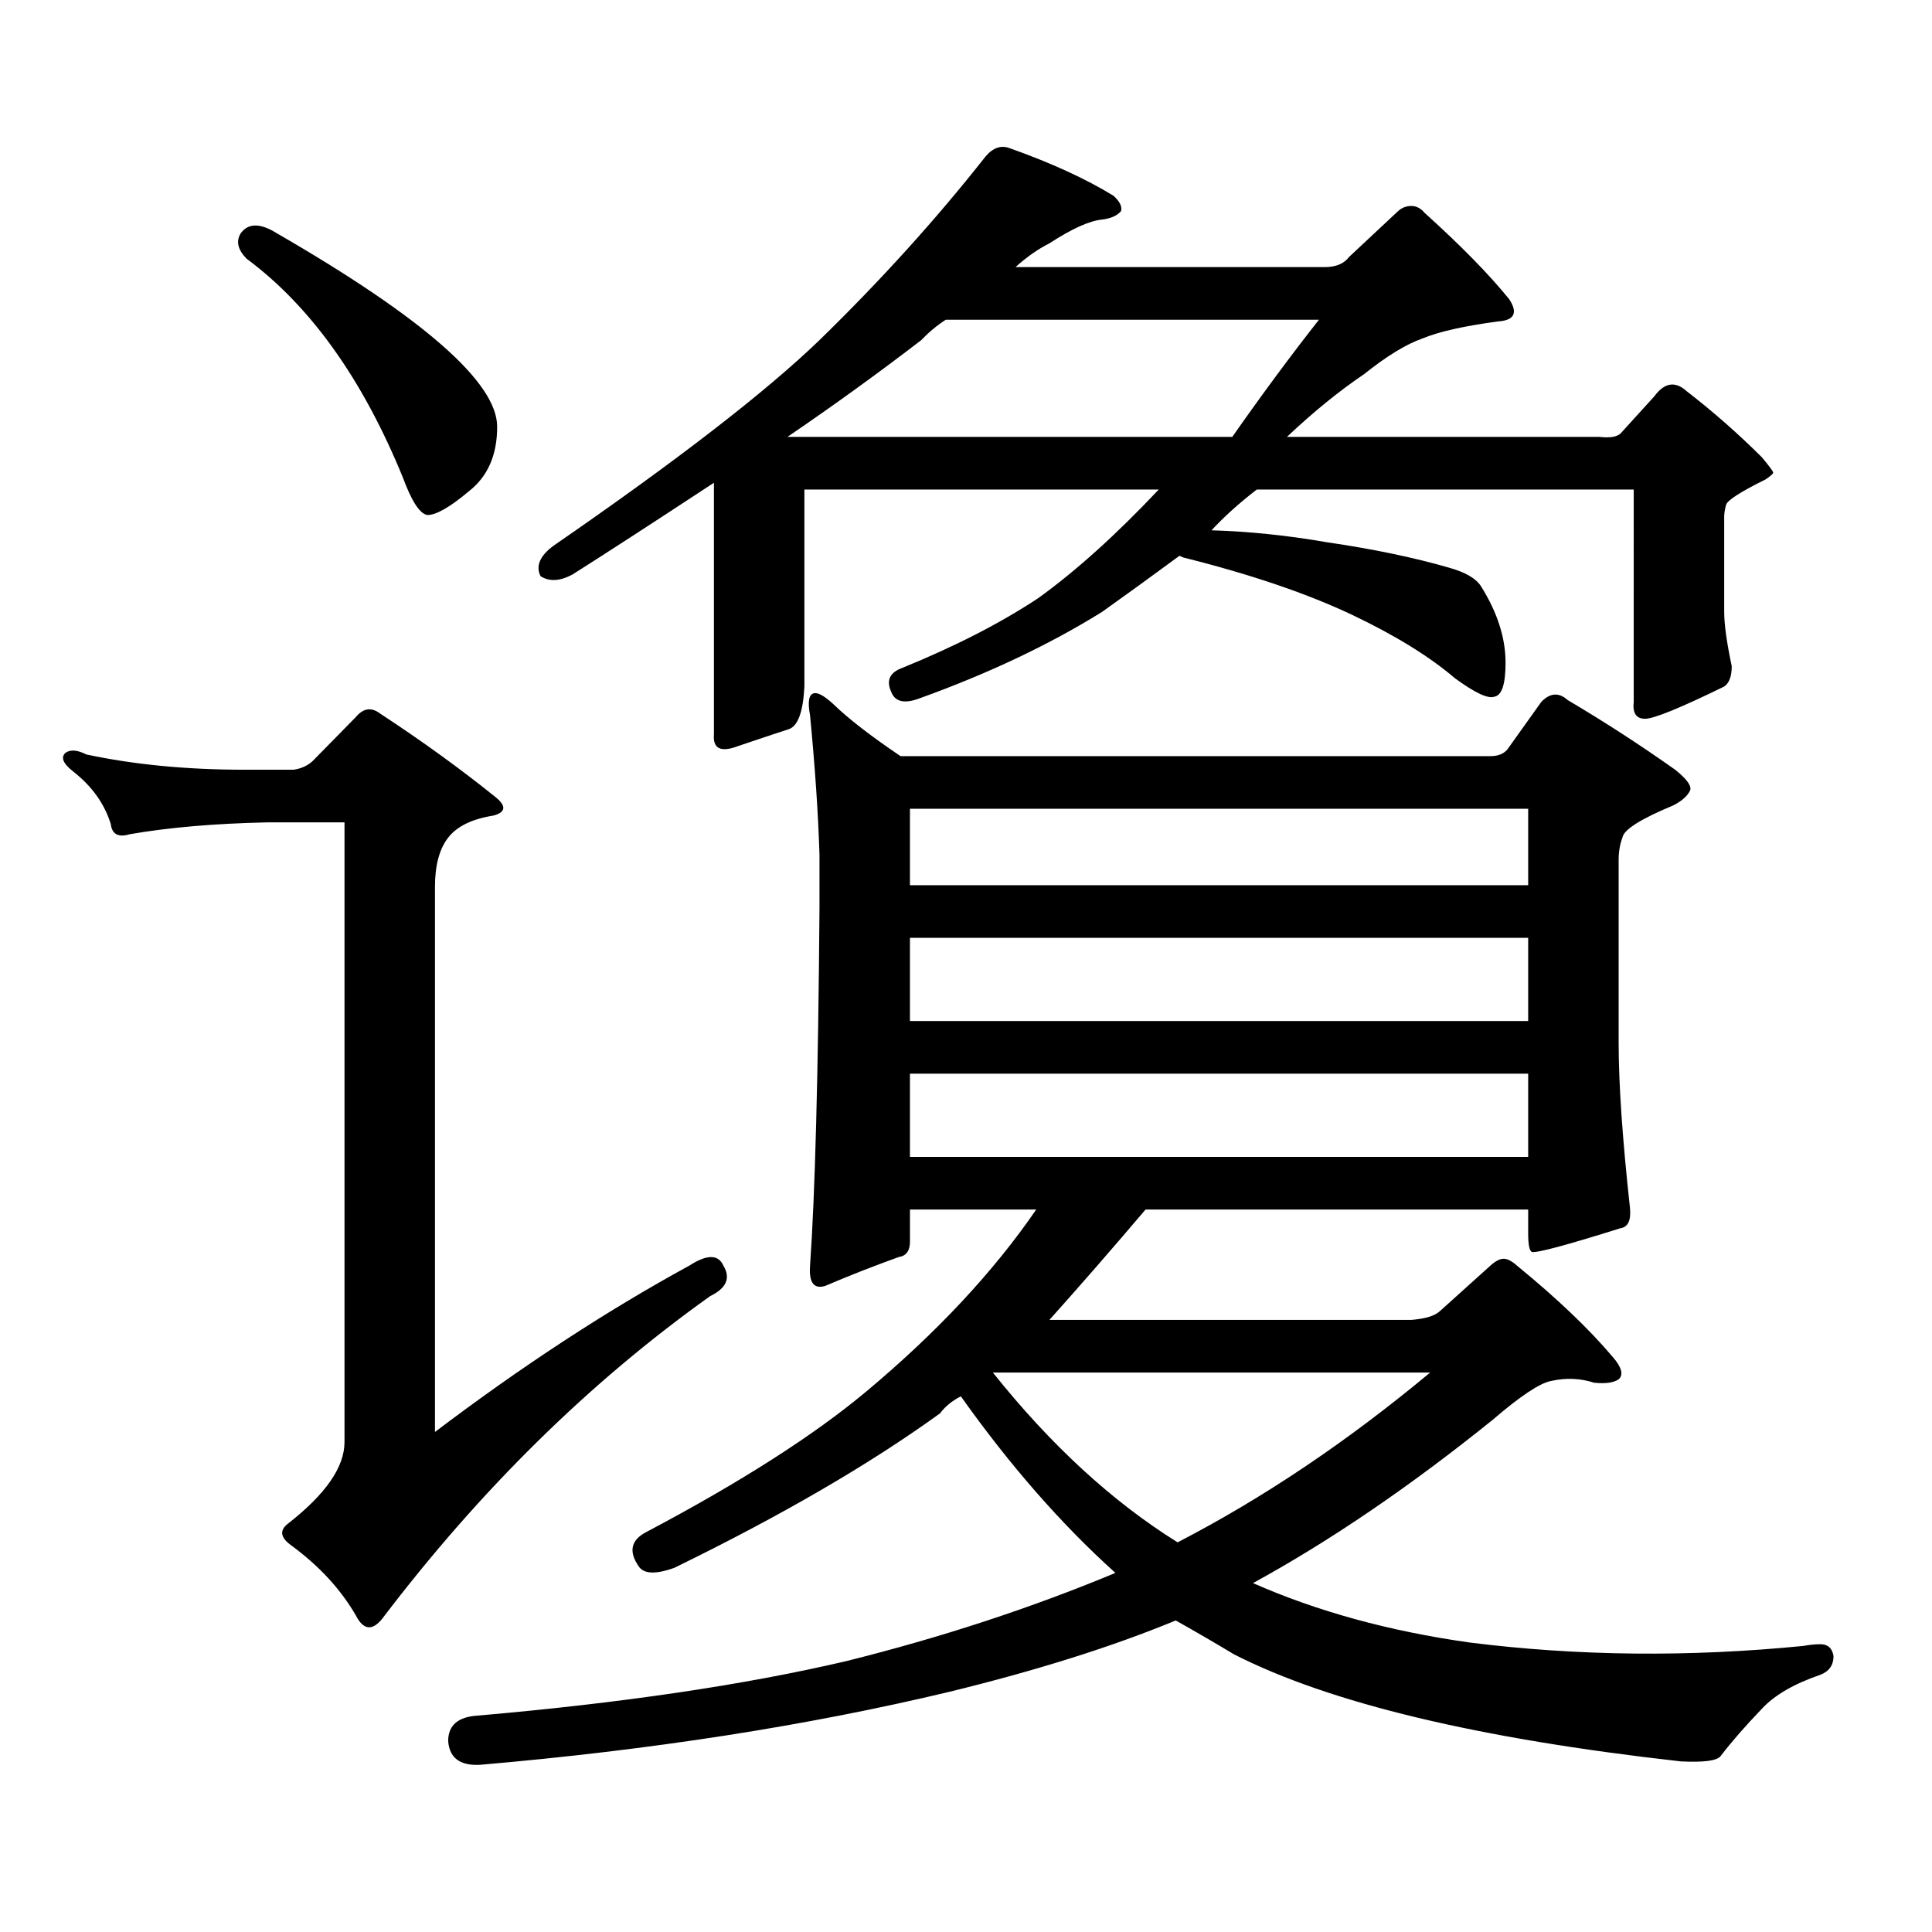 <?xml version="1.0" encoding="utf-8"?>
<!-- Generator: Adobe Illustrator 16.0.0, SVG Export Plug-In . SVG Version: 6.00 Build 0)  -->
<!DOCTYPE svg PUBLIC "-//W3C//DTD SVG 1.1//EN" "http://www.w3.org/Graphics/SVG/1.1/DTD/svg11.dtd">
<svg version="1.1" id="图层_1" xmlns="http://www.w3.org/2000/svg" xmlns:xlink="http://www.w3.org/1999/xlink" x="0px" y="0px"
	 width="1000px" height="1000px" viewBox="0 0 1000 1000" enable-background="new 0 0 1000 1000" xml:space="preserve">
<path d="M151.972,398.41c3.902-0.577,7.149-2.046,9.756-4.395l22.438-22.852c3.902-4.683,8.125-5.273,12.683-1.758
	c21.463,14.063,41.295,28.427,59.511,43.066c5.854,4.696,5.519,7.91-0.976,9.668c-11.066,1.758-18.871,5.575-23.414,11.426
	c-4.558,5.864-6.829,14.364-6.829,25.488v282.129c44.877-33.976,88.778-62.69,131.704-86.133c9.101-5.851,14.954-5.851,17.561,0
	c3.902,6.454,1.616,11.728-6.829,15.82c-62.438,44.536-119.021,100.195-169.752,166.992c-5.213,6.44-9.756,5.851-13.658-1.758
	c-7.805-13.485-18.871-25.488-33.17-36.035c-5.854-4.106-6.509-7.91-1.951-11.426c19.512-15.229,29.268-29.292,29.268-42.188
	V425.656h-39.999c-27.316,0.591-51.065,2.637-71.218,6.152c-5.854,1.758-9.115,0-9.756-5.273
	c-3.262-10.547-9.756-19.624-19.512-27.246c-5.213-4.093-6.509-7.319-3.902-9.668c2.592-1.758,6.174-1.456,10.731,0.879
	c24.71,5.273,52.026,7.91,81.949,7.91H151.972z M124.655,120.676c3.902-5.273,10.076-5.273,18.536,0
	c76.096,43.945,114.144,77.344,114.144,100.195c0,14.653-4.878,25.79-14.634,33.398c-9.756,8.212-16.92,12.305-21.463,12.305
	c-3.902-0.577-8.14-7.031-12.683-19.336c-20.822-50.977-47.804-88.77-80.974-113.379
	C123.024,129.177,122.049,124.782,124.655,120.676z M780.249,387.863l17.561-24.609c4.543-4.683,9.101-4.972,13.658-0.879
	c18.856,11.138,37.393,23.153,55.608,36.035c5.854,4.696,8.445,8.212,7.805,10.547c-1.311,2.938-4.237,5.575-8.78,7.91
	c-16.92,7.031-25.7,12.606-26.341,16.699c-1.311,3.516-1.951,7.333-1.951,11.426v94.922c0,21.094,1.951,49.521,5.854,85.254
	c0.641,6.454-0.976,9.97-4.878,10.547c-27.972,8.789-43.261,12.896-45.853,12.305c-1.311-0.577-1.951-3.804-1.951-9.668v-12.305
	H592.937c-16.92,19.927-33.505,38.974-49.755,57.129h187.313c7.149-0.577,12.027-2.046,14.634-4.395l26.341-23.73
	c2.592-2.335,4.878-3.516,6.829-3.516s4.223,1.181,6.829,3.516c20.808,17.001,37.393,32.821,49.755,47.461
	c4.543,5.273,5.519,9.091,2.927,11.426c-2.606,1.758-6.829,2.349-12.683,1.758c-7.164-2.335-14.634-2.637-22.438-0.879
	c-5.854,1.181-15.944,7.91-30.243,20.215c-42.926,34.579-84.235,62.69-123.899,84.375c33.17,14.64,70.563,24.897,112.192,30.762
	c55.929,7.031,113.488,7.608,172.679,1.758c3.247-0.591,6.174-0.879,8.78-0.879c3.902,0,6.174,2.046,6.829,6.152
	c0,4.683-2.286,7.91-6.829,9.668c-13.658,4.683-23.749,10.547-30.243,17.578c-8.46,8.789-15.609,16.987-21.463,24.609
	c-1.951,2.335-8.78,3.214-20.487,2.637c-104.723-11.728-181.794-30.185-231.214-55.371c-9.756-5.864-19.847-11.728-30.243-17.578
	c-32.529,13.472-71.553,25.776-117.07,36.914c-73.504,17.578-154.478,30.171-242.921,37.793
	c-10.411,0.577-15.944-3.516-16.585-12.305c0-8.212,5.198-12.606,15.609-13.184c74.145-6.454,137.558-15.82,190.239-28.125
	c49.42-12.305,95.928-27.548,139.509-45.703c-27.972-25.2-54.633-55.659-79.998-91.406c-4.558,2.349-8.14,5.273-10.731,8.789
	c-36.432,26.367-82.284,53.022-137.558,79.98c-9.756,3.516-15.944,3.214-18.536-0.879c-5.213-7.622-3.902-13.485,3.902-17.578
	c48.779-25.776,86.827-50.098,114.144-72.949c36.417-30.46,65.685-61.812,87.803-94.043h-65.364v16.699
	c0,4.696-1.951,7.333-5.854,7.91c-13.018,4.696-25.7,9.668-38.048,14.941c-5.854,1.758-8.46-1.758-7.805-10.547
	c2.592-36.914,4.223-98.438,4.878-184.57v-28.125c-0.655-21.094-2.286-45.112-4.878-72.07c-1.311-7.031-0.655-10.835,1.951-11.426
	c1.951-0.577,5.198,1.181,9.756,5.273c7.805,7.622,19.512,16.699,35.121,27.246h305.358
	C775.371,391.379,778.298,390.212,780.249,387.863z M627.082,274.484c19.512,0.591,39.344,2.637,59.511,6.152
	c24.055,3.516,45.197,7.91,63.413,13.184c8.445,2.349,13.979,5.575,16.585,9.668c8.445,13.485,12.683,26.669,12.683,39.551
	c0,11.138-1.951,17.001-5.854,17.578c-3.262,1.181-10.091-2.046-20.487-9.668c-13.018-11.124-30.578-21.973-52.682-32.52
	c-23.414-11.124-52.682-21.094-87.803-29.883l-1.951-0.879c-14.313,10.547-27.651,20.215-39.999,29.004
	c-27.316,17.001-58.87,31.942-94.632,44.824c-7.805,2.938-12.683,1.758-14.634-3.516c-2.606-5.851-0.655-9.956,5.854-12.305
	c27.316-11.124,50.73-23.14,70.242-36.035c19.512-14.063,40.319-32.808,62.438-56.25h-183.41v101.953
	c-0.655,12.896-3.262,20.215-7.805,21.973c-7.164,2.349-15.944,5.273-26.341,8.789c-9.115,3.516-13.338,1.47-12.683-6.152V249.875
	c-31.219,20.517-55.608,36.337-73.169,47.461c-6.509,3.516-12.042,3.817-16.585,0.879c-2.606-5.273-0.335-10.547,6.829-15.82
	c63.733-43.945,109.586-79.39,137.558-106.348c31.859-31.05,60.486-62.69,85.852-94.922c3.902-4.683,8.125-6.152,12.683-4.395
	c21.463,7.622,39.344,15.82,53.657,24.609c3.247,2.938,4.543,5.575,3.902,7.91c-1.951,2.349-5.213,3.817-9.756,4.395
	c-6.509,0.591-15.609,4.696-27.316,12.305c-5.854,2.938-11.707,7.031-17.561,12.305h159.996c5.854,0,10.076-1.758,12.683-5.273
	l25.365-23.73c1.951-1.758,4.223-2.637,6.829-2.637c2.592,0,4.878,1.181,6.829,3.516c18.856,17.001,33.49,31.942,43.901,44.824
	c4.543,7.031,2.592,10.849-5.854,11.426c-17.561,2.349-30.578,5.273-39.023,8.789c-8.46,2.938-18.536,9.091-30.243,18.457
	c-13.018,8.789-26.341,19.638-39.999,32.52h161.947c5.198,0.591,8.78,0,10.731-1.758l17.561-19.336
	c5.198-7.031,10.731-7.91,16.585-2.637c13.658,10.547,26.661,21.973,39.023,34.277c3.902,4.696,5.854,7.333,5.854,7.91
	c0,0.591-1.311,1.758-3.902,3.516c-13.018,6.454-19.847,10.849-20.487,13.184c-0.655,2.349-0.976,4.395-0.976,6.152v49.219
	c0,6.454,1.296,15.82,3.902,28.125c0,5.273-1.311,8.789-3.902,10.547c-22.773,11.138-36.432,16.699-40.975,16.699
	c-4.558,0-6.509-2.925-5.854-8.789V253.391H650.496C641.381,260.422,633.576,267.453,627.082,274.484z M489.524,165.5
	c-4.558,2.938-8.78,6.454-12.683,10.547c-22.118,17.001-45.212,33.7-69.267,50.098h230.238
	c15.609-22.261,30.563-42.476,44.877-60.645H489.524z M470.988,418.625v39.551H790.98v-39.551H470.988z M470.988,485.422v43.066
	H790.98v-43.066H470.988z M470.988,555.734v43.066H790.98v-43.066H470.988z M513.914,710.422
	c29.908,37.505,61.782,66.797,95.607,87.891c44.222-22.852,87.803-52.144,130.729-87.891H513.914z"/>
</svg>

